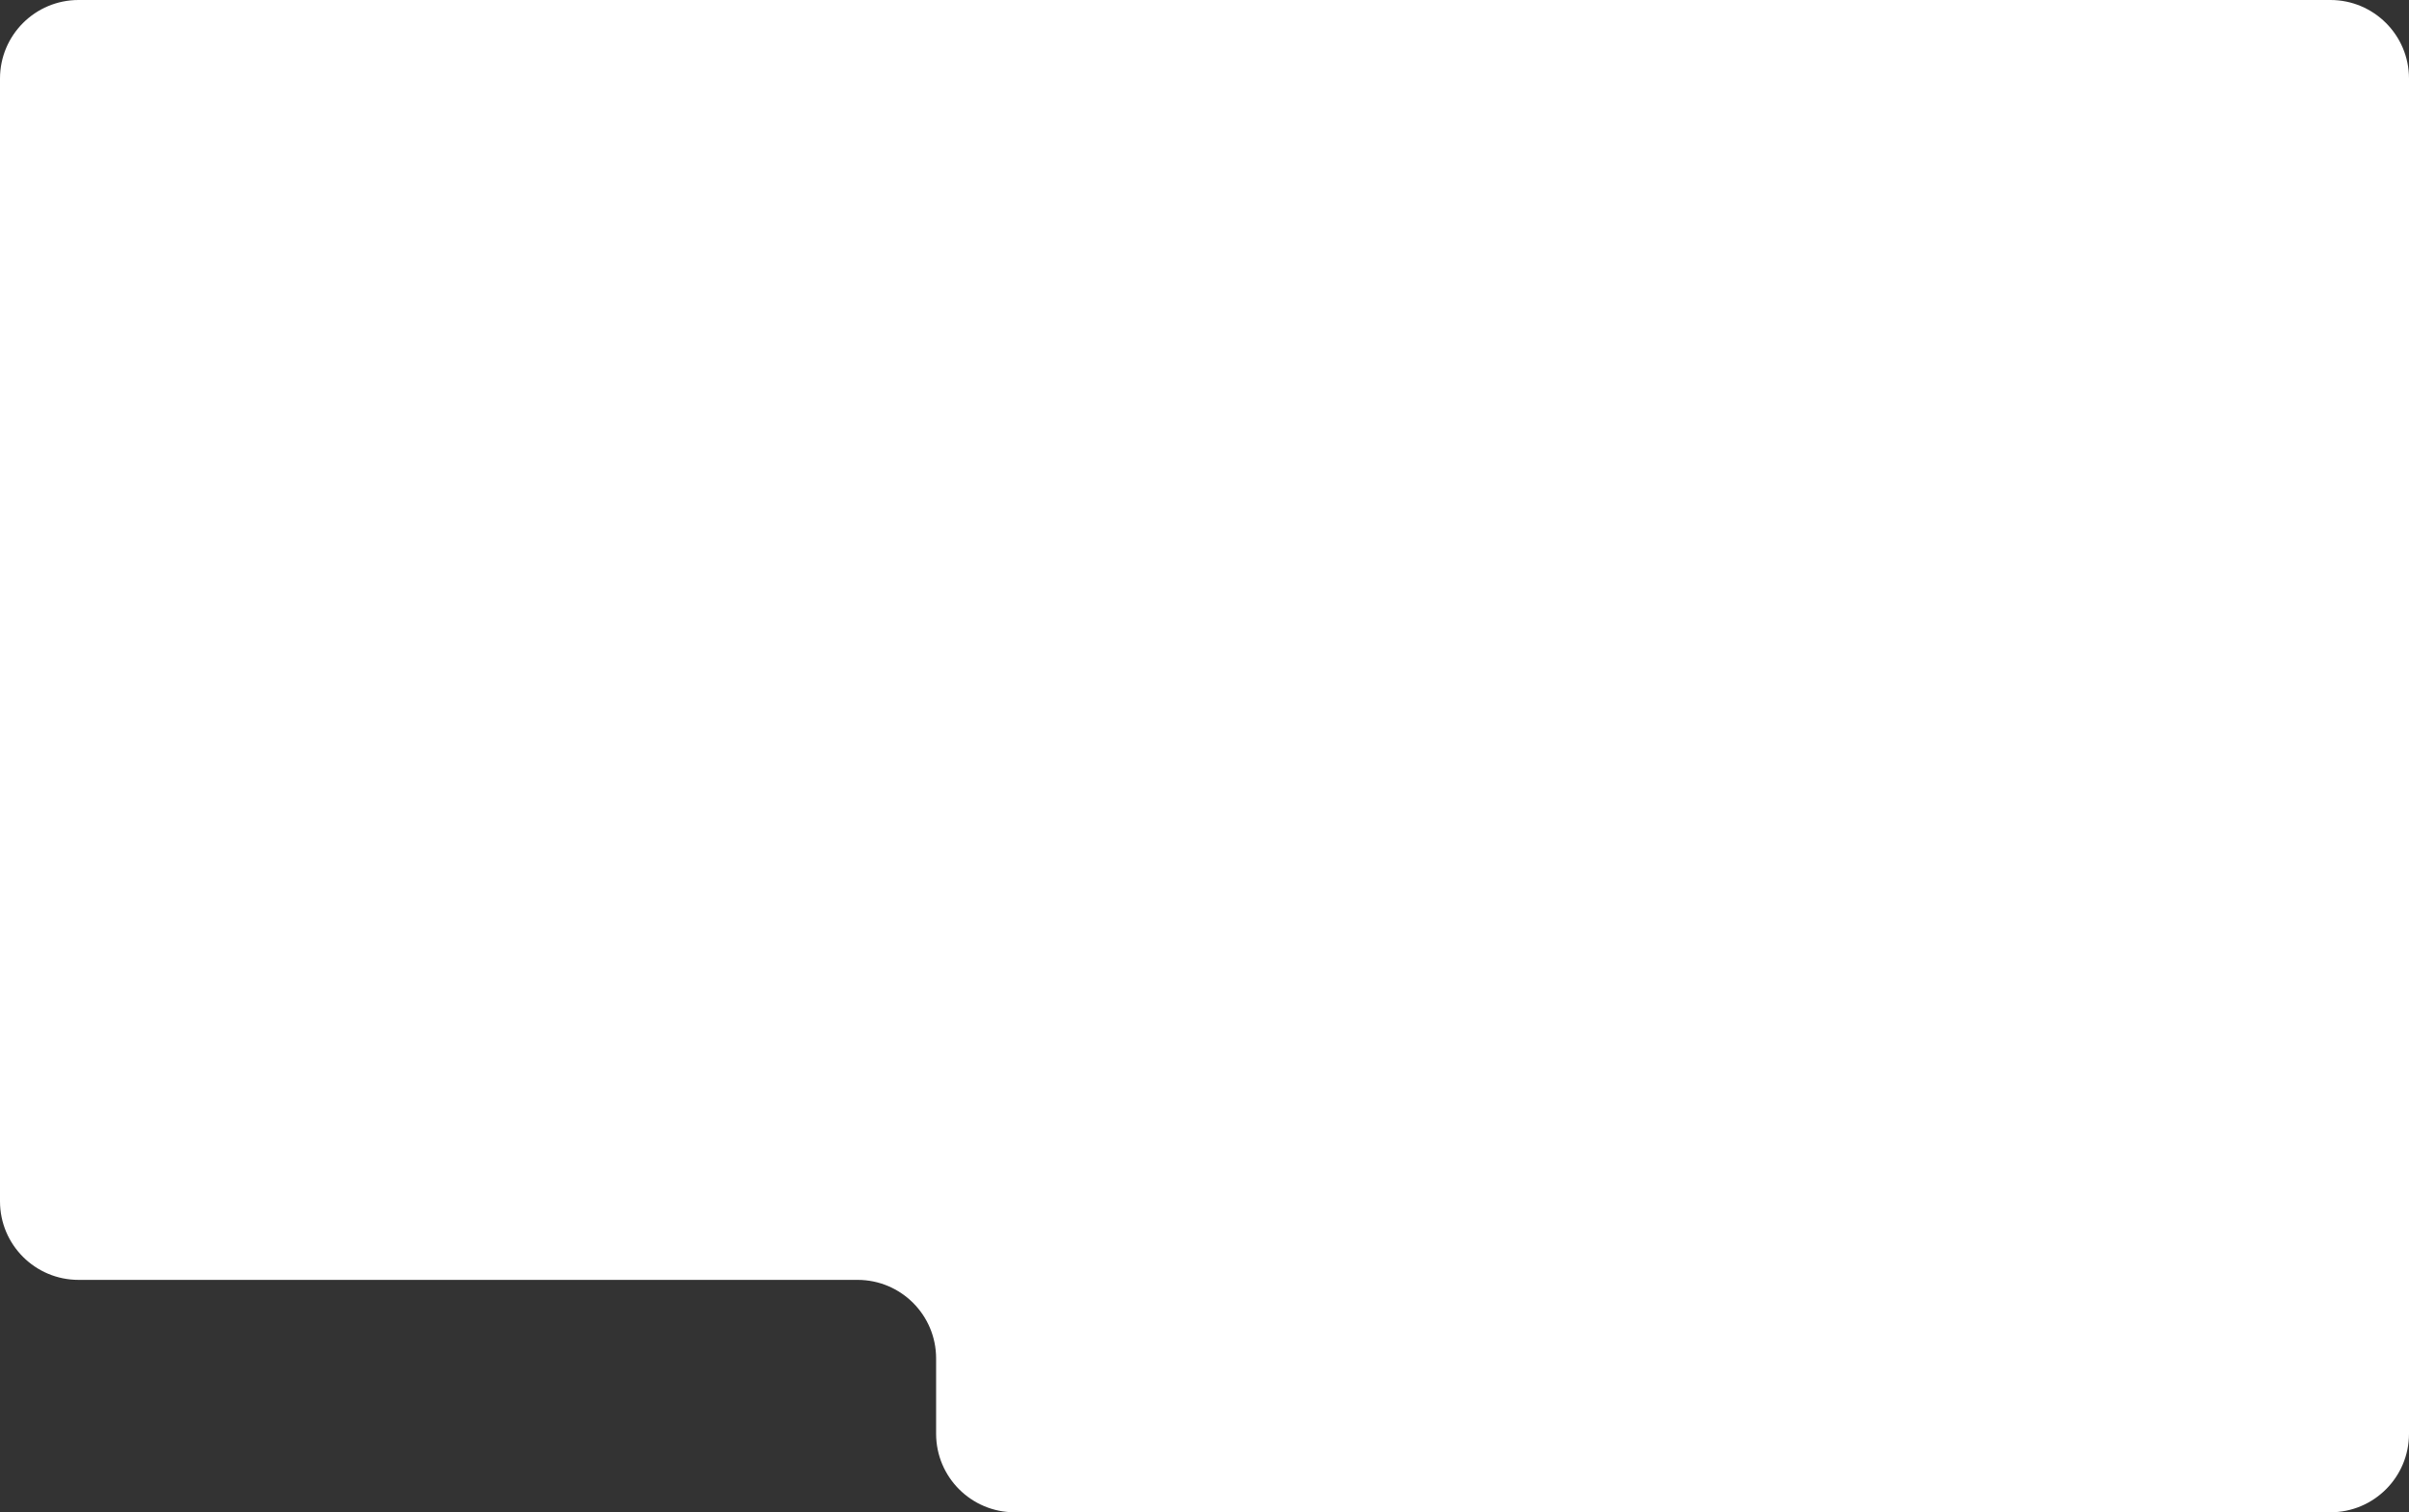 <?xml version="1.0" encoding="UTF-8"?> <svg xmlns="http://www.w3.org/2000/svg" width="736" height="462" viewBox="0 0 736 462" fill="none"><rect x="0" y="0" width="736" height="462" fill="#333333" stroke="none"/><path fill-rule="evenodd" clip-rule="evenodd" d="M712 0C725.255 0 736 10.745 736 24V391V438C736 451.255 725.255 462 712 462H310C296.745 462 286 451.255 286 438V415C286 401.745 275.255 391 262 391H24C10.745 391 0 380.255 0 367V24C0 10.745 10.745 0 24 0H310H712Z" fill="white"></path></svg> 